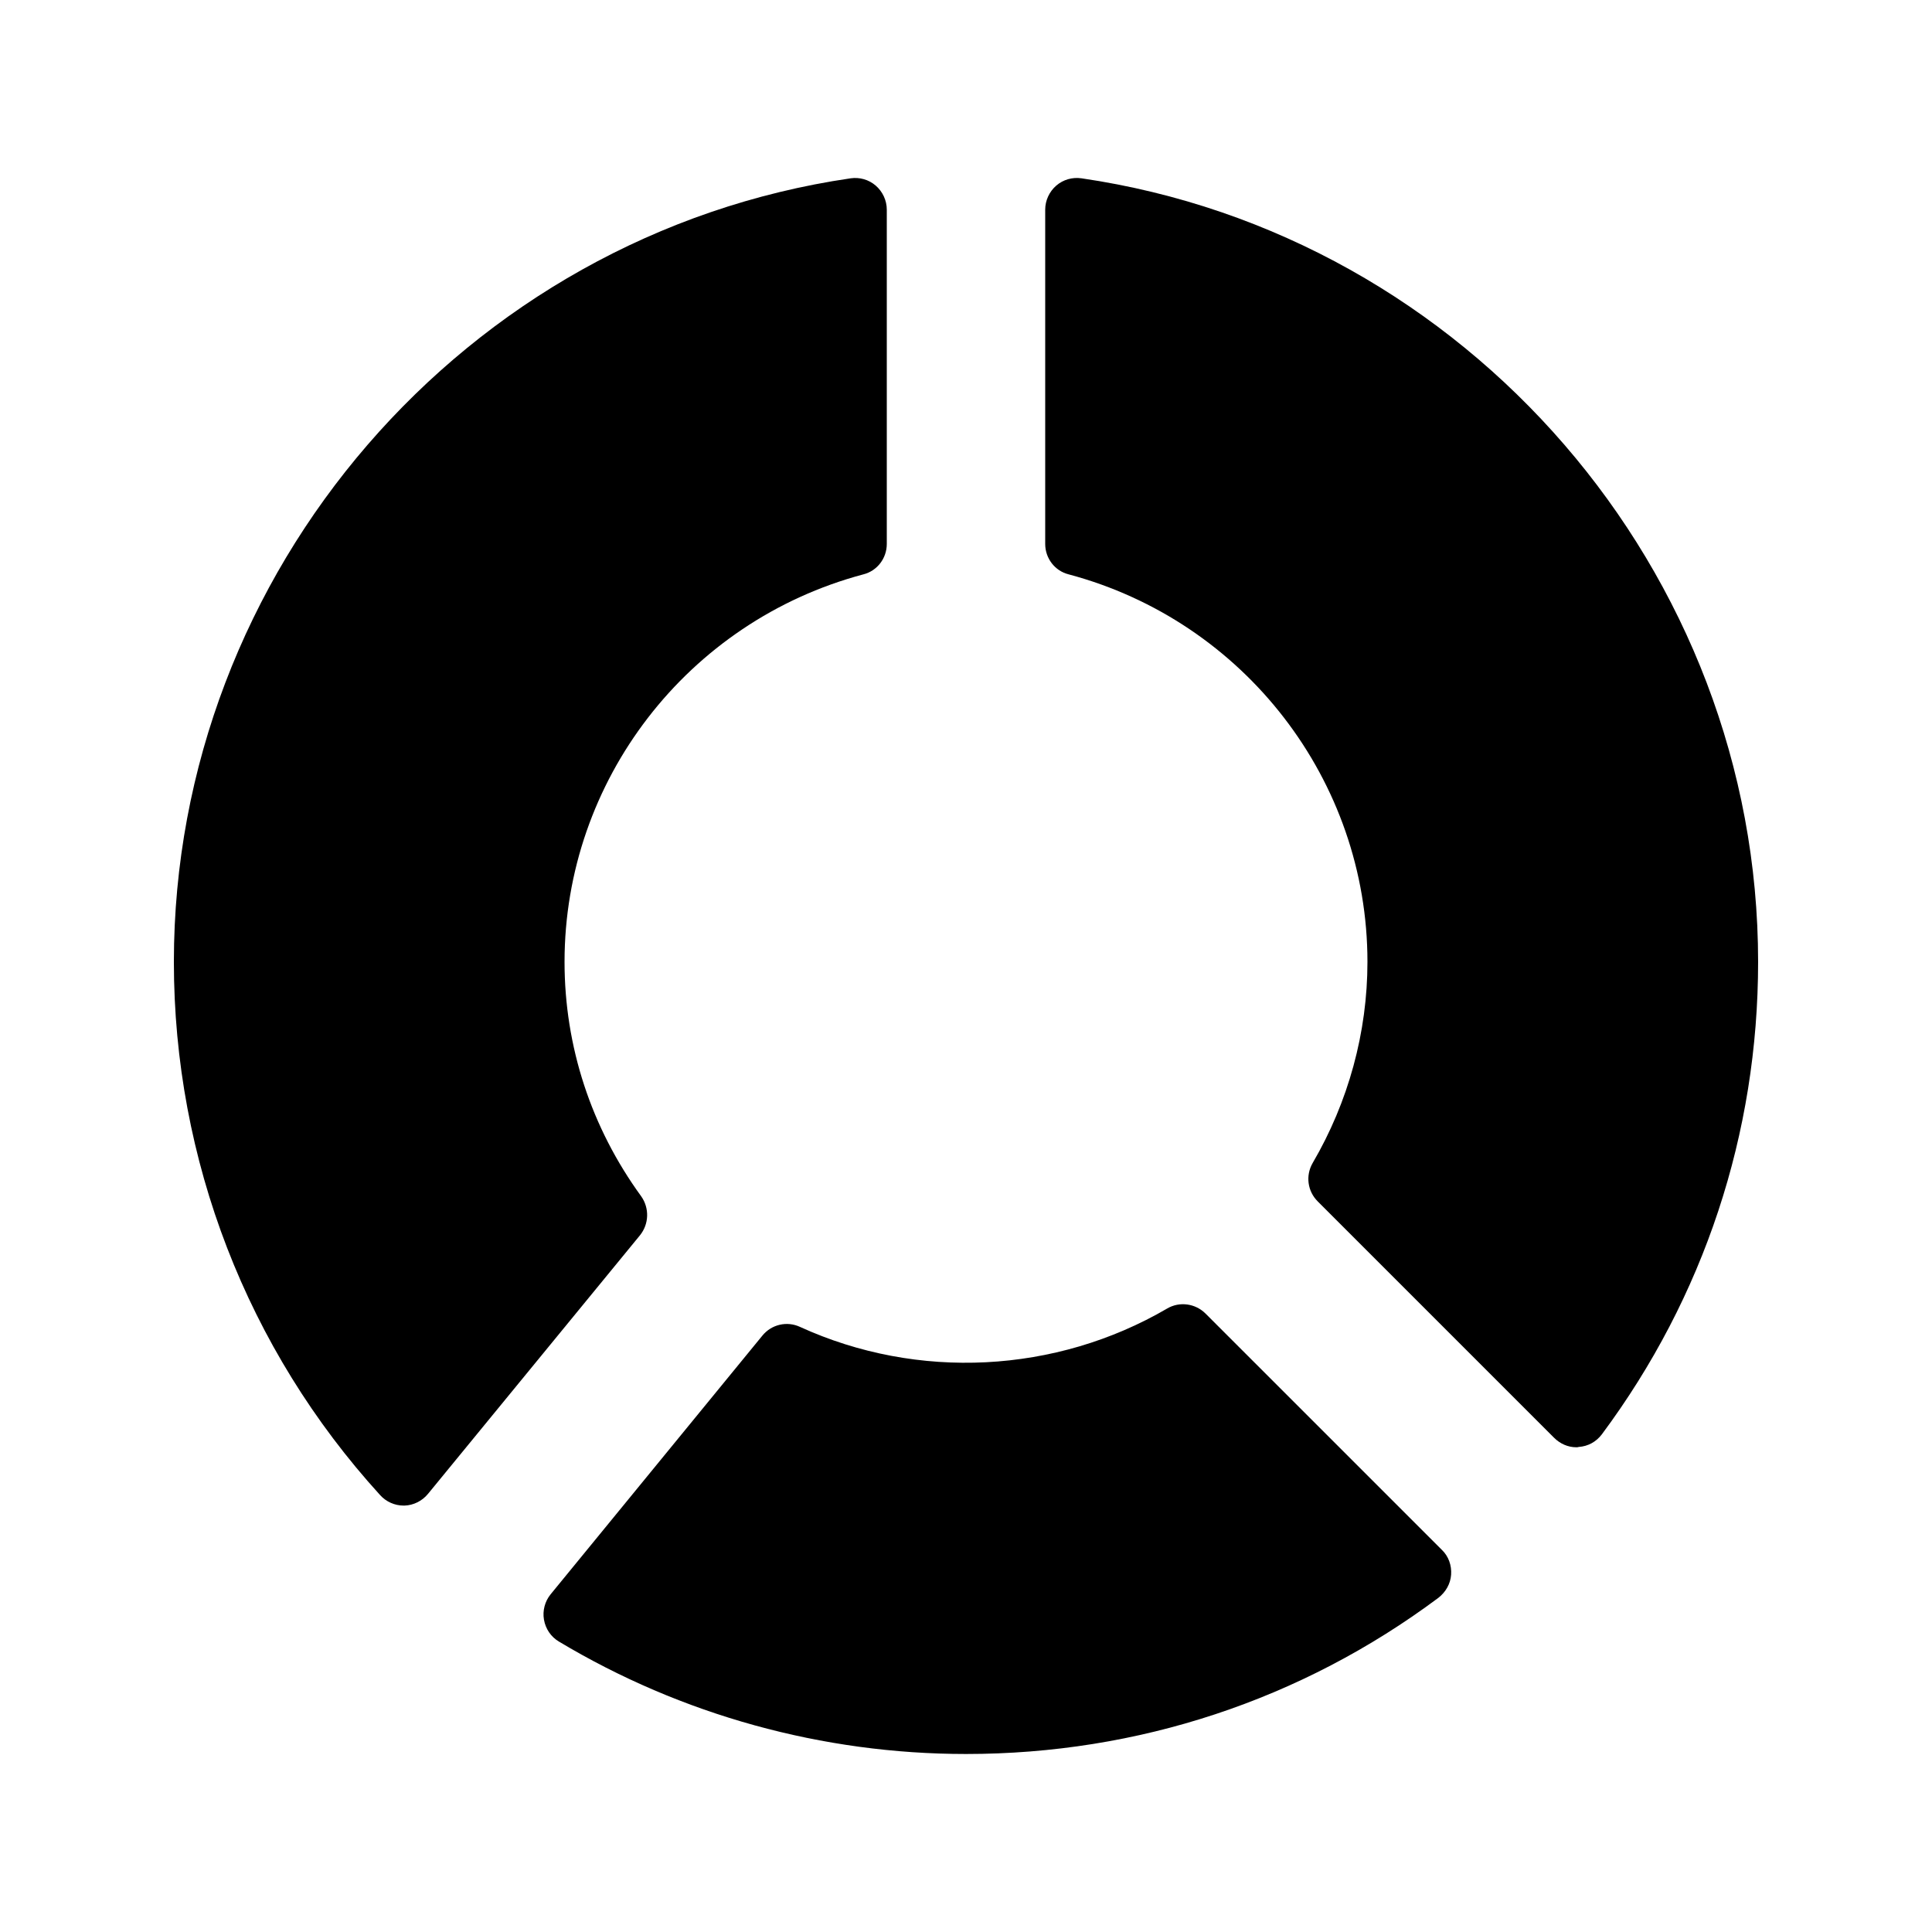 <?xml version="1.0" encoding="UTF-8"?>
<!-- Uploaded to: SVG Repo, www.svgrepo.com, Generator: SVG Repo Mixer Tools -->
<svg fill="#000000" width="800px" height="800px" version="1.1" viewBox="144 144 512 512" xmlns="http://www.w3.org/2000/svg">
 <g>
  <path d="m463.48 492.11c-2.688-2.688-6.887-3.273-10.16-1.344-29.473 17.211-66.082 19.145-97.32 4.871-3.441-1.598-7.559-0.672-9.992 2.352l-56.09 68.52c-1.512 1.848-2.184 4.367-1.762 6.719 0.418 2.434 1.848 4.535 3.945 5.793 32.496 19.477 69.863 29.805 107.9 29.805 45.512 0 88.84-14.273 125.2-41.398 1.93-1.512 3.191-3.695 3.359-6.129 0.168-2.434-0.672-4.871-2.434-6.551z"/>
  <path d="m313.93 461.04c-13.266-18.223-20.32-39.719-20.32-62.137 0-48.031 32.578-90.266 79.184-102.69 3.695-0.926 6.215-4.285 6.215-8.062v-88.586c0-2.434-1.09-4.785-2.938-6.383-1.848-1.598-4.281-2.266-6.633-1.93-102.28 14.945-179.36 104.2-179.36 207.65 0 52.395 19.398 102.61 54.664 141.32 1.594 1.762 3.863 2.773 6.215 2.773h0.254c2.434-0.086 4.703-1.258 6.215-3.109l56.168-68.516c2.438-3.023 2.519-7.223 0.336-10.328z"/>
  <path d="m430.56 191.25c-2.352-0.336-4.785 0.336-6.633 1.93-1.848 1.598-2.938 3.949-2.938 6.383v88.586c0 3.777 2.519 7.137 6.215 8.062 46.602 12.426 79.184 54.664 79.184 102.69 0 18.641-5.039 37.113-14.527 53.32-1.93 3.359-1.344 7.473 1.344 10.16l62.641 62.641c1.59 1.594 3.691 2.519 5.875 2.519 0.254 0 0.418 0 0.672-0.086 2.434-0.168 4.617-1.344 6.129-3.359 27.039-36.355 41.395-79.684 41.395-125.2 0-103.45-77.082-192.71-179.36-207.65z"/>
 </g>
</svg>